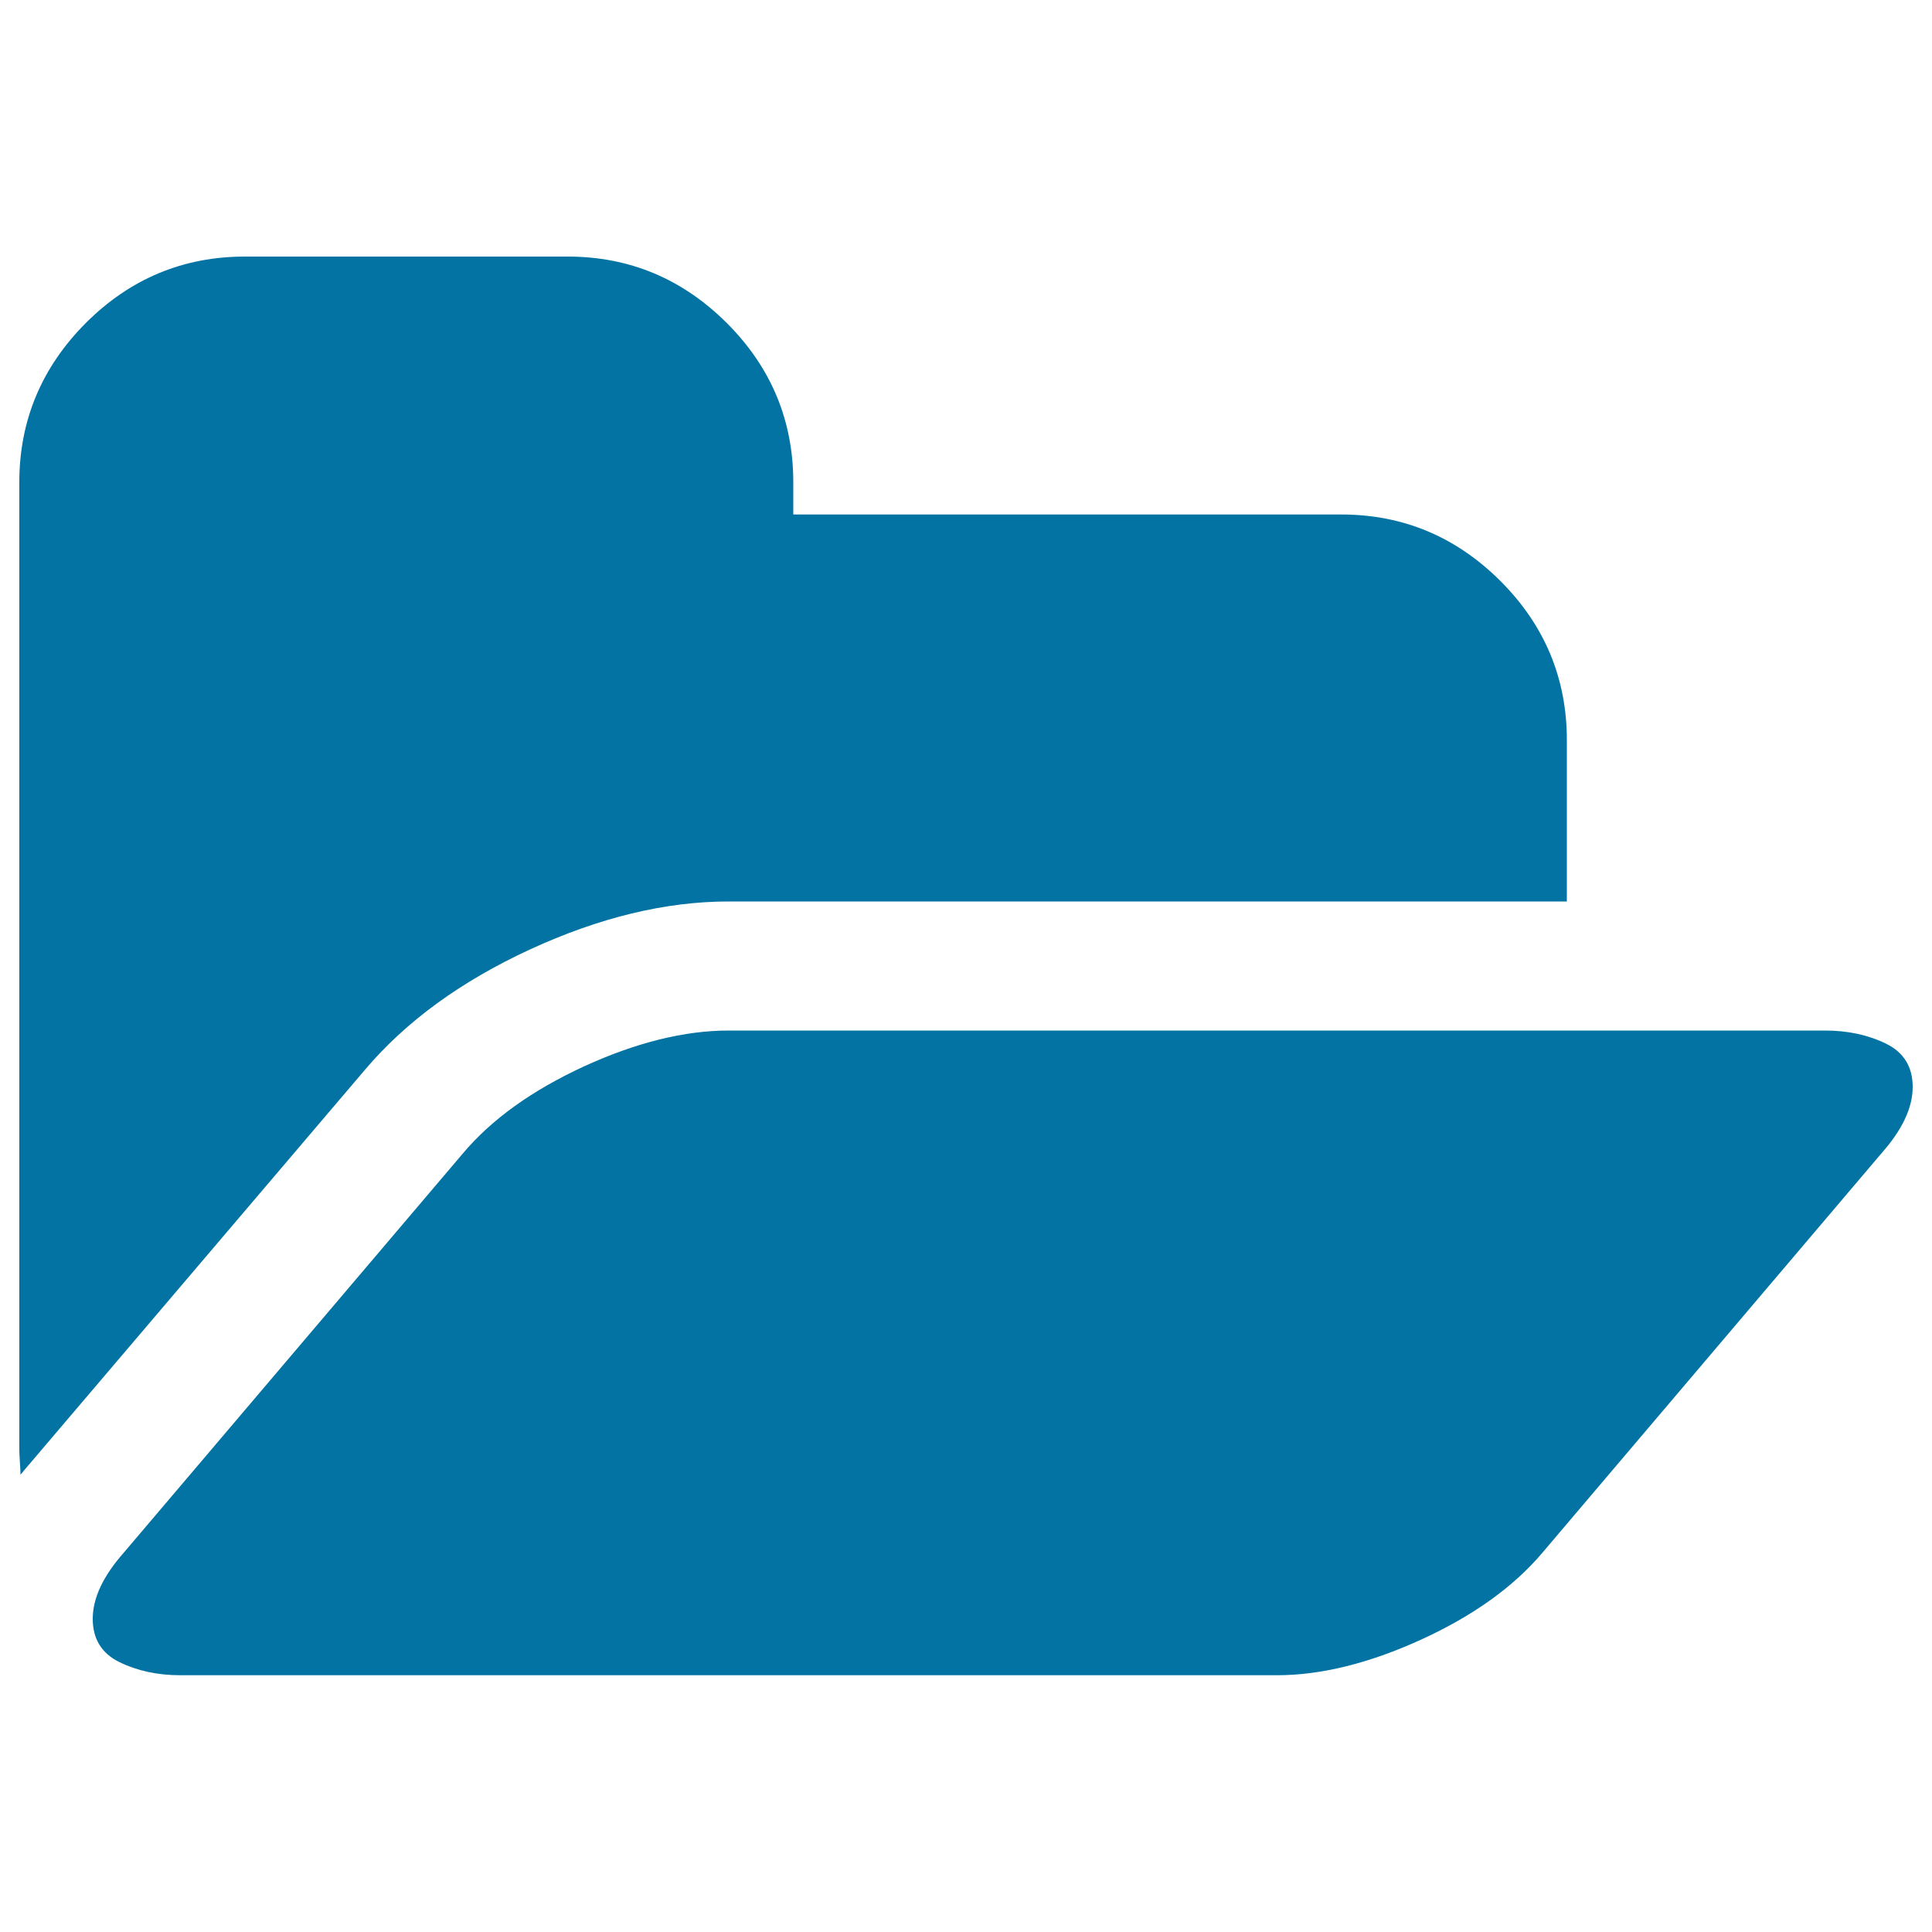 <svg xmlns="http://www.w3.org/2000/svg" viewBox="0 0 1000 1000" style="fill:#0273a2">
<title>Open Folder SVG icon</title>
<g><g><path d="M274.4,491.4c35.8-16.5,70.1-24.8,102.7-24.8h433.9v-83.5c0-32-11.5-59.5-34.4-82.4c-23-22.9-50.4-34.4-82.4-34.4H410.6v-16.7c0-32-11.5-59.5-34.4-82.4c-23-22.9-50.4-34.4-82.4-34.4H126.8c-32,0-59.5,11.5-82.4,34.4C21.5,190.2,10,217.7,10,249.6v500.7c0,1.4,0.1,3.6,0.3,6.5c0.2,3,0.3,5.1,0.3,6.5l2.6-3.1l175.8-206.6C210.1,528.7,238.6,507.9,274.4,491.4z"/><path d="M976.2,540.2c-9.2-4.5-19.7-6.8-31.6-6.8H377.2c-22.9,0-47.9,6.2-74.8,18.5c-26.9,12.4-47.9,27.4-62.8,45.1L64.2,803.5c-10.8,12.2-16.2,23.6-16.2,34.4c0,10.4,4.6,17.9,13.8,22.4c9.2,4.5,19.7,6.8,31.6,6.8h567.5c22.9,0,47.9-6.2,74.8-18.5c26.9-12.3,47.9-27.4,62.8-45.1L973.8,597c10.8-12.2,16.2-23.6,16.2-34.4C990,552.2,985.4,544.7,976.2,540.2z"/></g></g>
</svg>